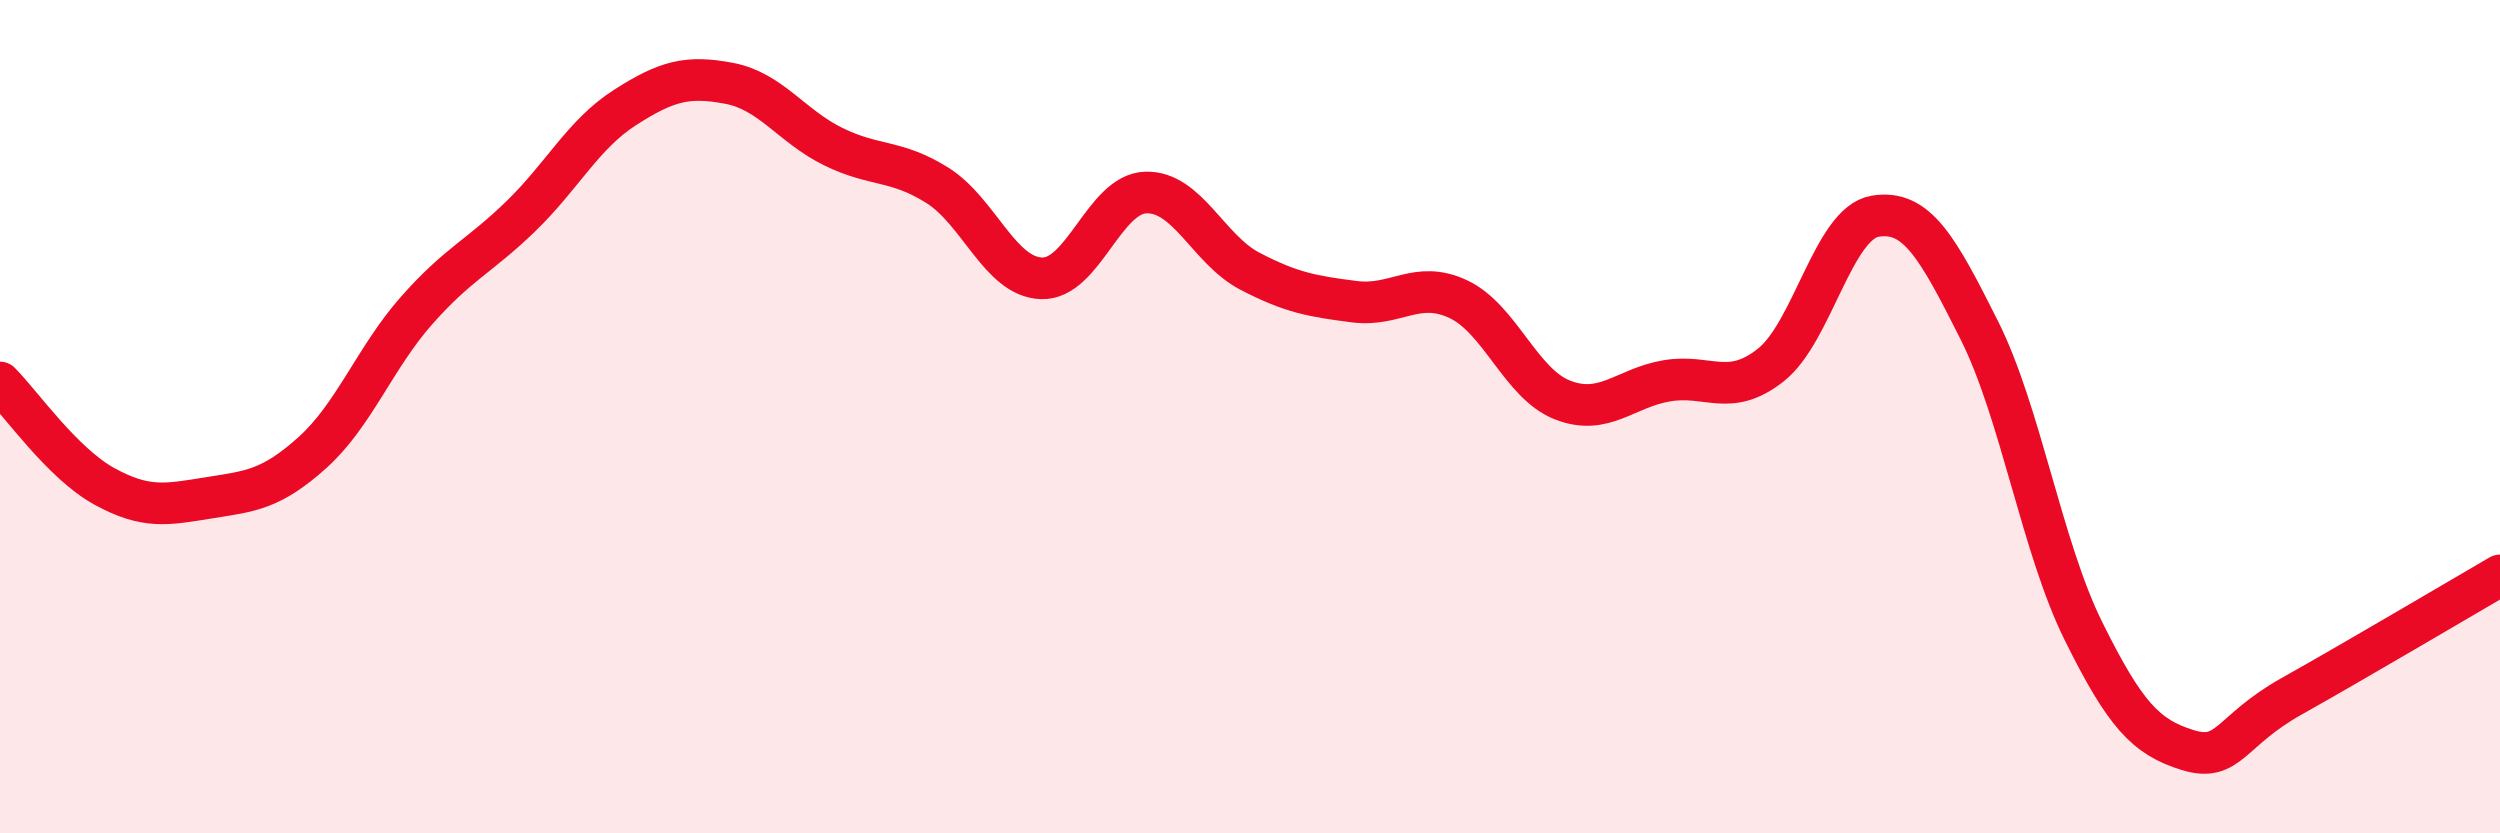 
    <svg width="60" height="20" viewBox="0 0 60 20" xmlns="http://www.w3.org/2000/svg">
      <path
        d="M 0,9.18 C 0.5,9.68 1.5,11.12 2.5,11.67 C 3.5,12.22 4,12.11 5,11.95 C 6,11.79 6.5,11.76 7.5,10.86 C 8.5,9.96 9,8.58 10,7.45 C 11,6.32 11.5,6.16 12.5,5.19 C 13.5,4.22 14,3.22 15,2.58 C 16,1.94 16.5,1.81 17.5,2 C 18.5,2.19 19,3.03 20,3.52 C 21,4.01 21.5,3.82 22.5,4.45 C 23.5,5.08 24,6.65 25,6.68 C 26,6.71 26.5,4.65 27.5,4.62 C 28.5,4.59 29,5.99 30,6.51 C 31,7.03 31.5,7.11 32.5,7.24 C 33.5,7.37 34,6.71 35,7.18 C 36,7.65 36.5,9.21 37.5,9.6 C 38.5,9.99 39,9.31 40,9.14 C 41,8.97 41.5,9.55 42.5,8.76 C 43.5,7.97 44,5.36 45,5.19 C 46,5.02 46.5,5.93 47.5,7.92 C 48.5,9.91 49,13.12 50,15.14 C 51,17.16 51.5,17.69 52.5,18 C 53.5,18.31 53.5,17.55 55,16.71 C 56.5,15.87 59,14.39 60,13.81L60 20L0 20Z"
        fill="#EB0A25"
        opacity="0.1"
        stroke-linecap="round"
        stroke-linejoin="round"
      />
      <path
        d="M 0,9.18 C 0.5,9.68 1.5,11.12 2.5,11.67 C 3.5,12.22 4,12.11 5,11.95 C 6,11.79 6.5,11.76 7.5,10.86 C 8.5,9.96 9,8.58 10,7.45 C 11,6.32 11.5,6.16 12.5,5.19 C 13.5,4.22 14,3.22 15,2.58 C 16,1.94 16.5,1.81 17.5,2 C 18.5,2.19 19,3.03 20,3.52 C 21,4.01 21.5,3.82 22.5,4.45 C 23.5,5.08 24,6.65 25,6.68 C 26,6.71 26.5,4.65 27.5,4.62 C 28.5,4.59 29,5.99 30,6.51 C 31,7.03 31.5,7.11 32.5,7.24 C 33.5,7.37 34,6.71 35,7.18 C 36,7.65 36.5,9.21 37.5,9.6 C 38.5,9.99 39,9.31 40,9.14 C 41,8.97 41.5,9.55 42.5,8.76 C 43.5,7.97 44,5.36 45,5.19 C 46,5.02 46.5,5.93 47.5,7.92 C 48.5,9.91 49,13.12 50,15.14 C 51,17.16 51.5,17.69 52.5,18 C 53.5,18.31 53.5,17.55 55,16.71 C 56.5,15.87 59,14.39 60,13.81"
        stroke="#EB0A25"
        stroke-width="1"
        fill="none"
        stroke-linecap="round"
        stroke-linejoin="round"
      />
    </svg>
  